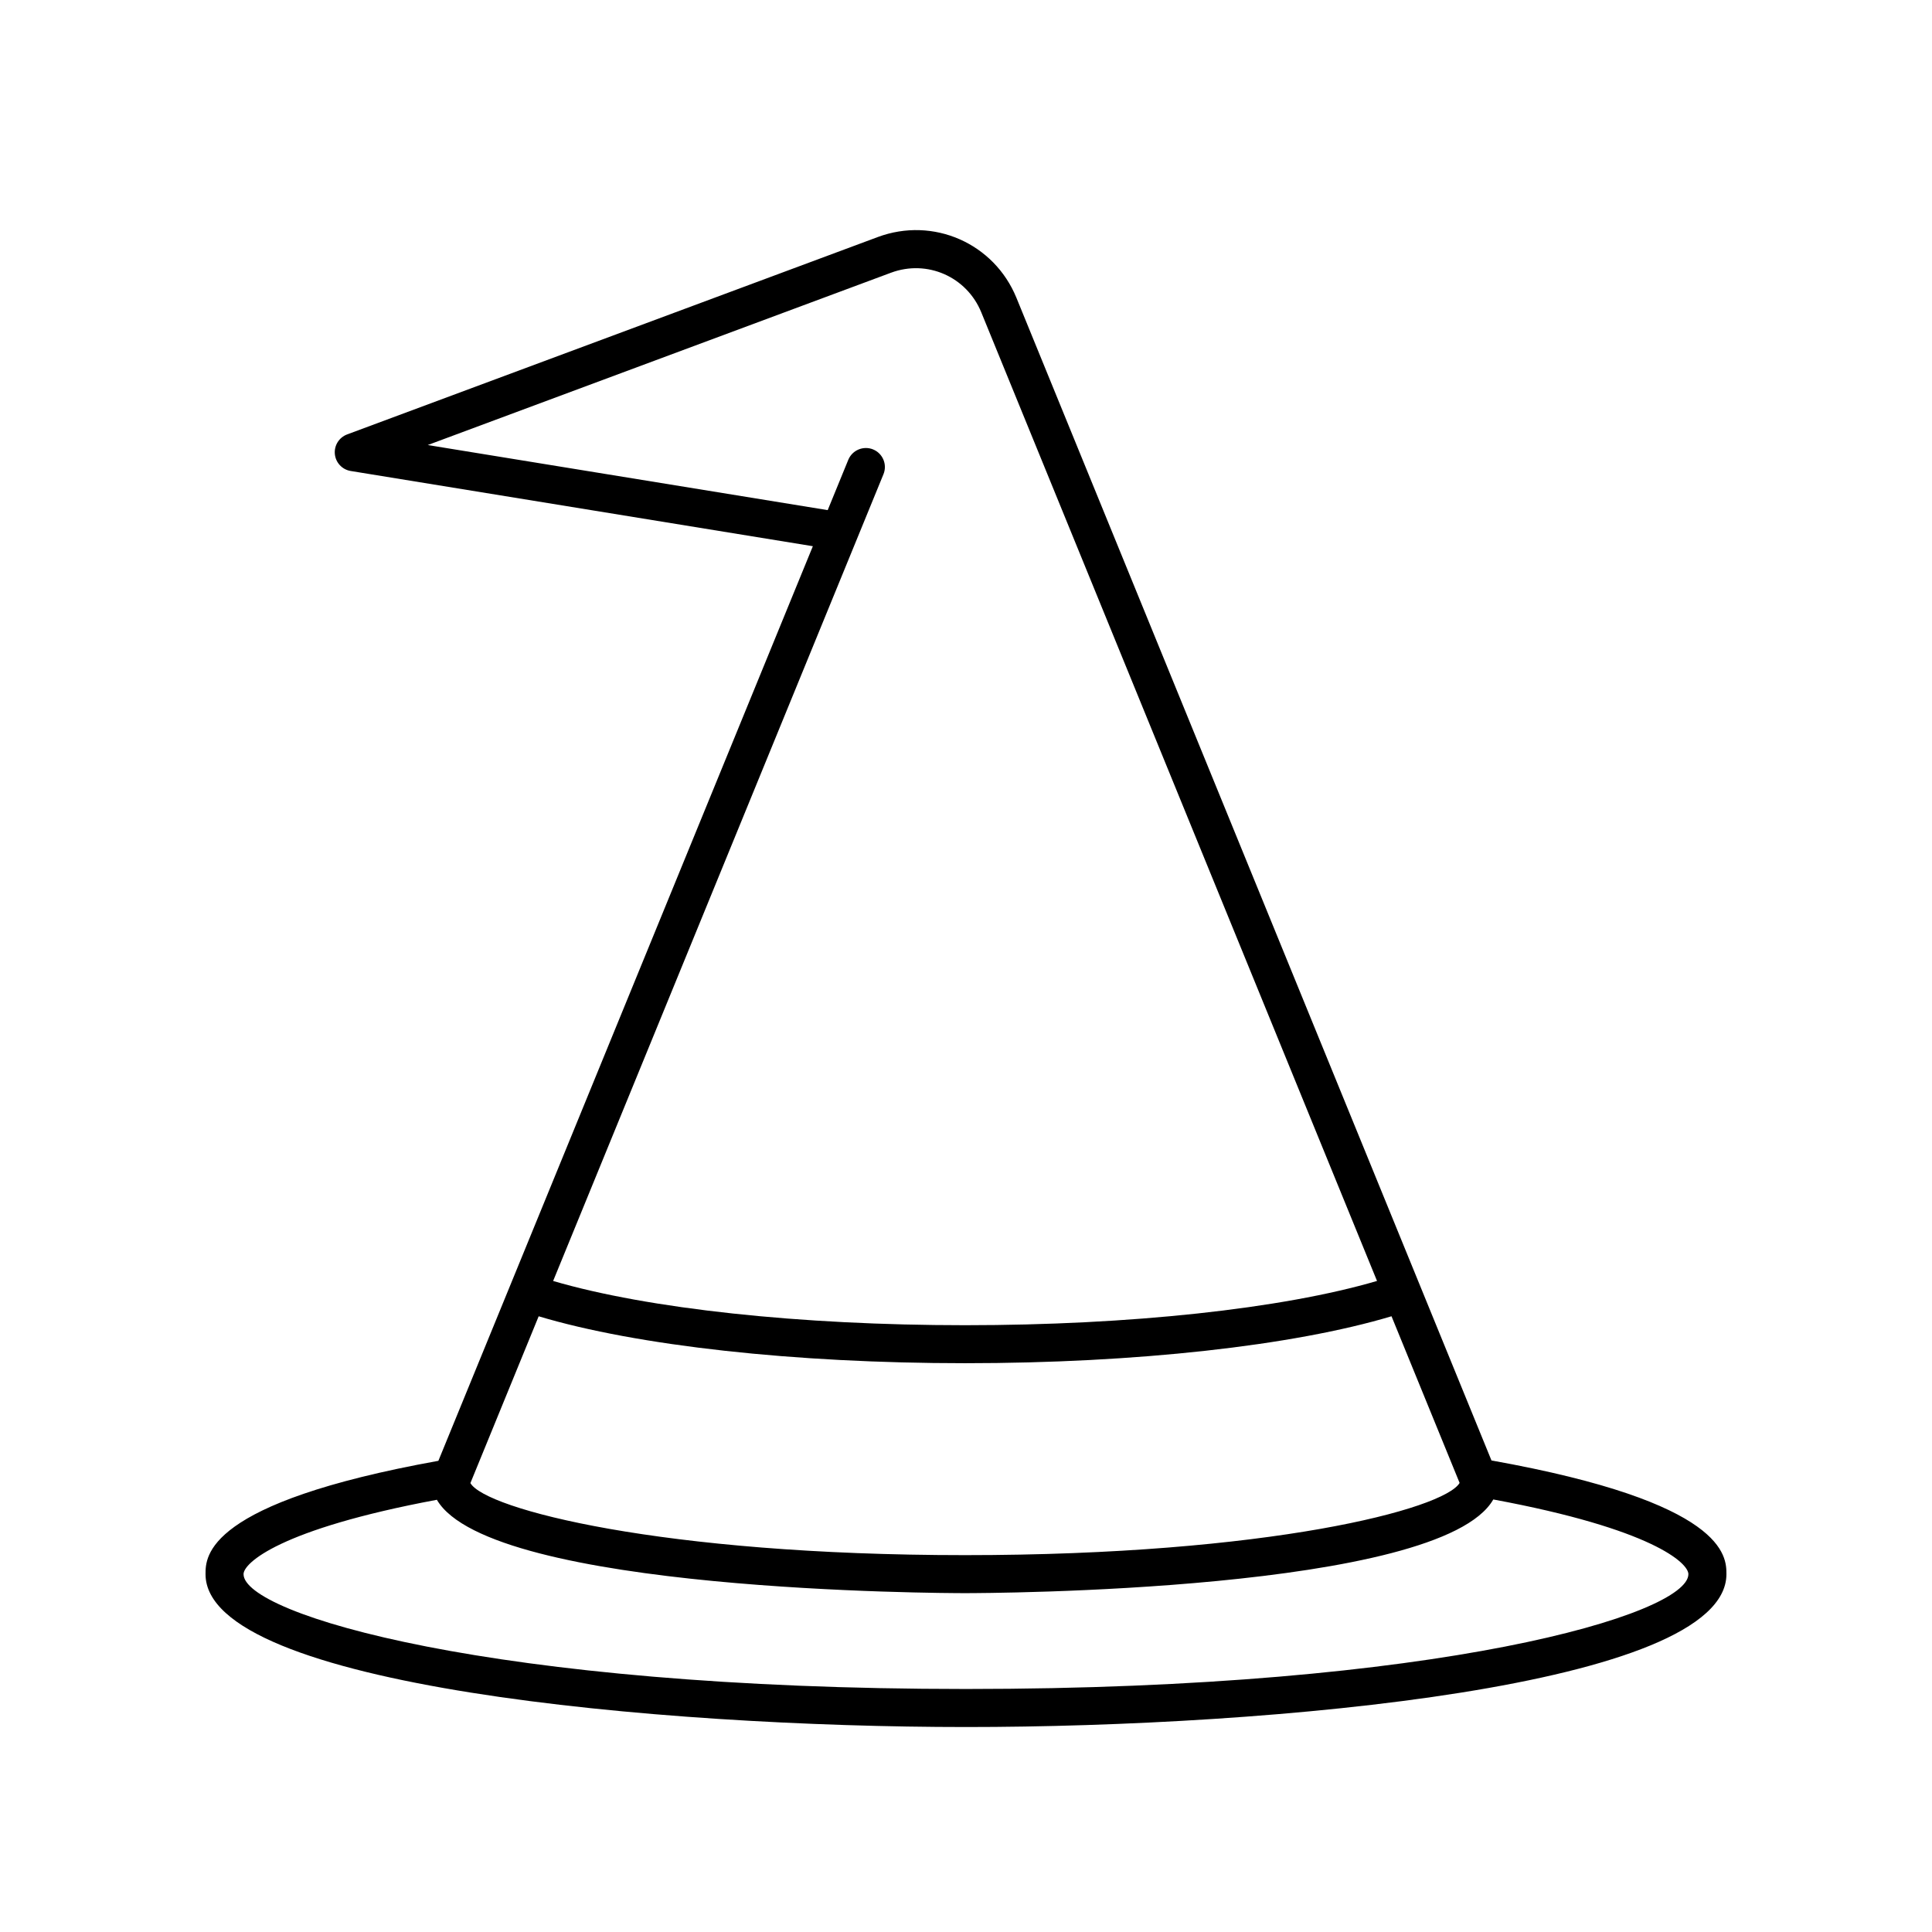 <?xml version="1.0" encoding="UTF-8"?>
<!-- Uploaded to: ICON Repo, www.iconrepo.com, Generator: ICON Repo Mixer Tools -->
<svg fill="#000000" width="800px" height="800px" version="1.1" viewBox="144 144 512 512" xmlns="http://www.w3.org/2000/svg">
 <path d="m400 601.68c81.008 0 201.52-10.789 201.52-40.512 0-4.727-0.043-18.992-62.266-30.133l-125.88-308.09c-5.922-14.504-22.066-21.59-36.758-16.125l-140.62 52.305c-2.141 0.797-3.477 2.938-3.258 5.211 0.223 2.277 1.949 4.117 4.207 4.481l122.47 19.934-99.242 242.38c-61.664 11.129-61.707 25.328-61.707 30.035 0 29.723 120.52 40.512 201.52 40.512zm-24.621-338.58c-2.559-1.043-5.512 0.176-6.574 2.754l-5.457 13.336-105.99-17.25 122.77-45.668c9.574-3.555 20.059 1.055 23.918 10.492l104.88 256.7c-25.168 7.371-65.43 11.73-109.19 11.73-43.715 0-83.988-4.356-109.15-11.723l87.543-213.8c1.055-2.578-0.18-5.519-2.754-6.57zm-88.625 229.73c26.039 7.805 67.82 12.434 112.99 12.434 45.207 0 86.973-4.633 113.02-12.441l18.047 44.168c-4.129 6.973-50.652 19.137-131.06 19.137-80.59 0-127.14-12.215-131.09-19.094zm-26.977 48.629c14.25 24.438 134.54 24.742 139.96 24.742 5.434 0 125.98-0.309 140-24.828 42.184 7.82 51.703 16.871 51.703 19.793 0 10.621-65.75 30.434-191.45 30.434-125.7 0-191.45-19.812-191.45-30.434 0.004-2.902 9.441-11.902 51.23-19.707z"/>
</svg>